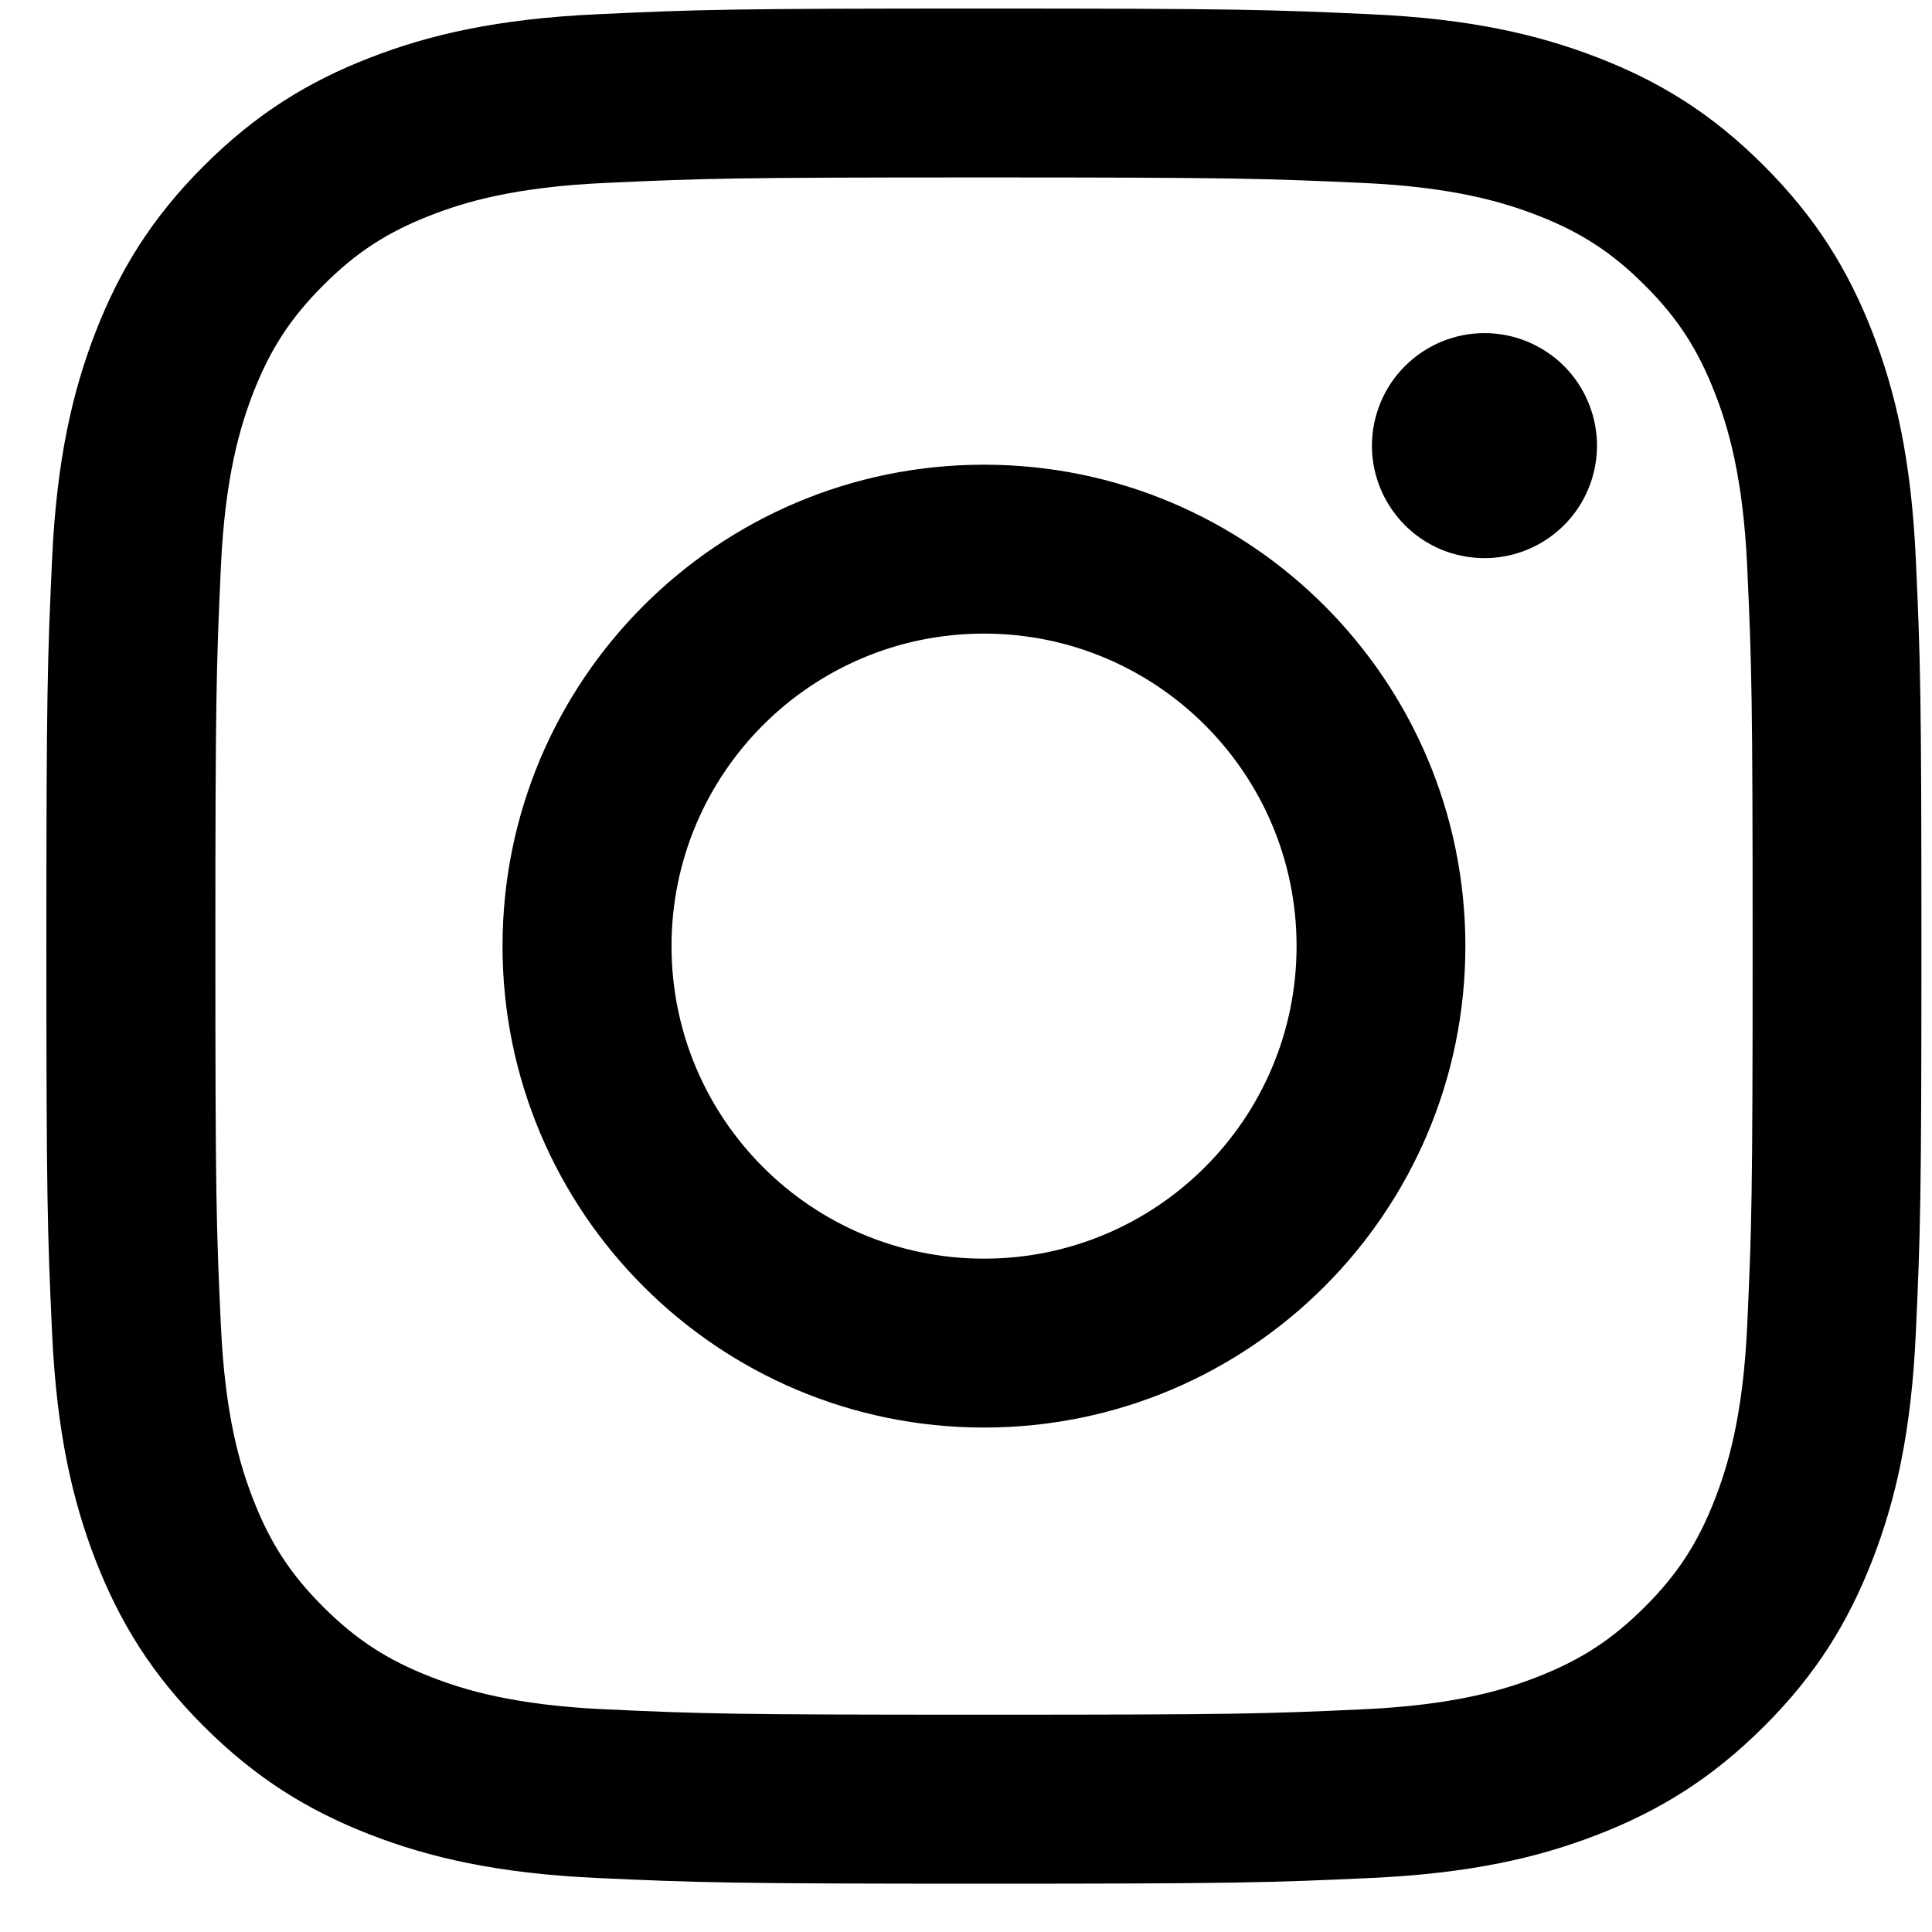 <svg width="19" height="19" viewBox="0 0 19 19" fill="none" xmlns="http://www.w3.org/2000/svg">
<path id="Vector" d="M6.604 9.304C6.604 7.607 7.979 6.231 9.677 6.231C11.374 6.231 12.751 7.607 12.751 9.304C12.751 11.002 11.374 12.378 9.677 12.378C7.979 12.378 6.604 11.002 6.604 9.304ZM4.942 9.304C4.942 11.919 7.062 14.039 9.677 14.039C12.292 14.039 14.411 11.919 14.411 9.304C14.411 6.689 12.292 4.57 9.677 4.57C7.062 4.57 4.942 6.689 4.942 9.304M13.492 4.382C13.492 4.601 13.557 4.815 13.679 4.997C13.8 5.179 13.973 5.321 14.175 5.405C14.377 5.488 14.6 5.51 14.814 5.468C15.029 5.425 15.226 5.32 15.381 5.165C15.536 5.011 15.641 4.813 15.684 4.599C15.727 4.384 15.705 4.162 15.621 3.96C15.538 3.757 15.396 3.584 15.214 3.463C15.032 3.341 14.818 3.276 14.599 3.276H14.599C14.306 3.276 14.024 3.393 13.817 3.6C13.609 3.808 13.493 4.089 13.492 4.382ZM5.952 16.81C5.053 16.769 4.564 16.619 4.239 16.492C3.809 16.325 3.502 16.125 3.179 15.803C2.856 15.48 2.656 15.173 2.489 14.743C2.363 14.418 2.213 13.93 2.172 13.031C2.127 12.059 2.118 11.767 2.118 9.305C2.118 6.842 2.128 6.551 2.172 5.578C2.213 4.679 2.364 4.192 2.489 3.866C2.657 3.436 2.856 3.128 3.179 2.806C3.501 2.483 3.808 2.283 4.239 2.116C4.564 1.989 5.053 1.84 5.952 1.799C6.924 1.754 7.216 1.745 9.677 1.745C12.138 1.745 12.43 1.755 13.403 1.799C14.302 1.84 14.79 1.991 15.115 2.116C15.546 2.283 15.853 2.483 16.176 2.806C16.499 3.128 16.698 3.436 16.865 3.866C16.992 4.191 17.142 4.68 17.183 5.579C17.227 6.551 17.236 6.842 17.236 9.305C17.236 11.767 17.227 12.058 17.183 13.031C17.142 13.93 16.991 14.418 16.865 14.743C16.698 15.174 16.498 15.481 16.176 15.803C15.853 16.125 15.546 16.325 15.115 16.493C14.791 16.619 14.302 16.769 13.403 16.81C12.431 16.855 12.139 16.863 9.677 16.863C7.214 16.863 6.923 16.855 5.952 16.81M5.875 0.14C4.894 0.185 4.223 0.34 3.637 0.568C3.031 0.803 2.517 1.119 2.004 1.632C1.491 2.144 1.176 2.658 0.94 3.265C0.713 3.851 0.557 4.521 0.512 5.503C0.467 6.486 0.456 6.8 0.456 9.304C0.456 11.808 0.467 12.123 0.512 13.106C0.557 14.087 0.713 14.758 0.94 15.344C1.176 15.95 1.491 16.465 2.004 16.977C2.517 17.489 3.03 17.805 3.637 18.041C4.224 18.269 4.894 18.424 5.875 18.469C6.859 18.514 7.173 18.525 9.677 18.525C12.181 18.525 12.495 18.514 13.478 18.469C14.46 18.424 15.13 18.269 15.716 18.041C16.323 17.805 16.836 17.489 17.349 16.977C17.863 16.465 18.177 15.95 18.413 15.344C18.641 14.758 18.797 14.087 18.841 13.106C18.886 12.122 18.896 11.808 18.896 9.304C18.896 6.8 18.886 6.486 18.841 5.503C18.797 4.521 18.641 3.851 18.413 3.265C18.177 2.659 17.862 2.145 17.349 1.632C16.837 1.118 16.323 0.803 15.717 0.568C15.13 0.34 14.46 0.184 13.479 0.14C12.496 0.095 12.181 0.084 9.678 0.084C7.174 0.084 6.859 0.094 5.876 0.14" fill="black"/>
</svg>
